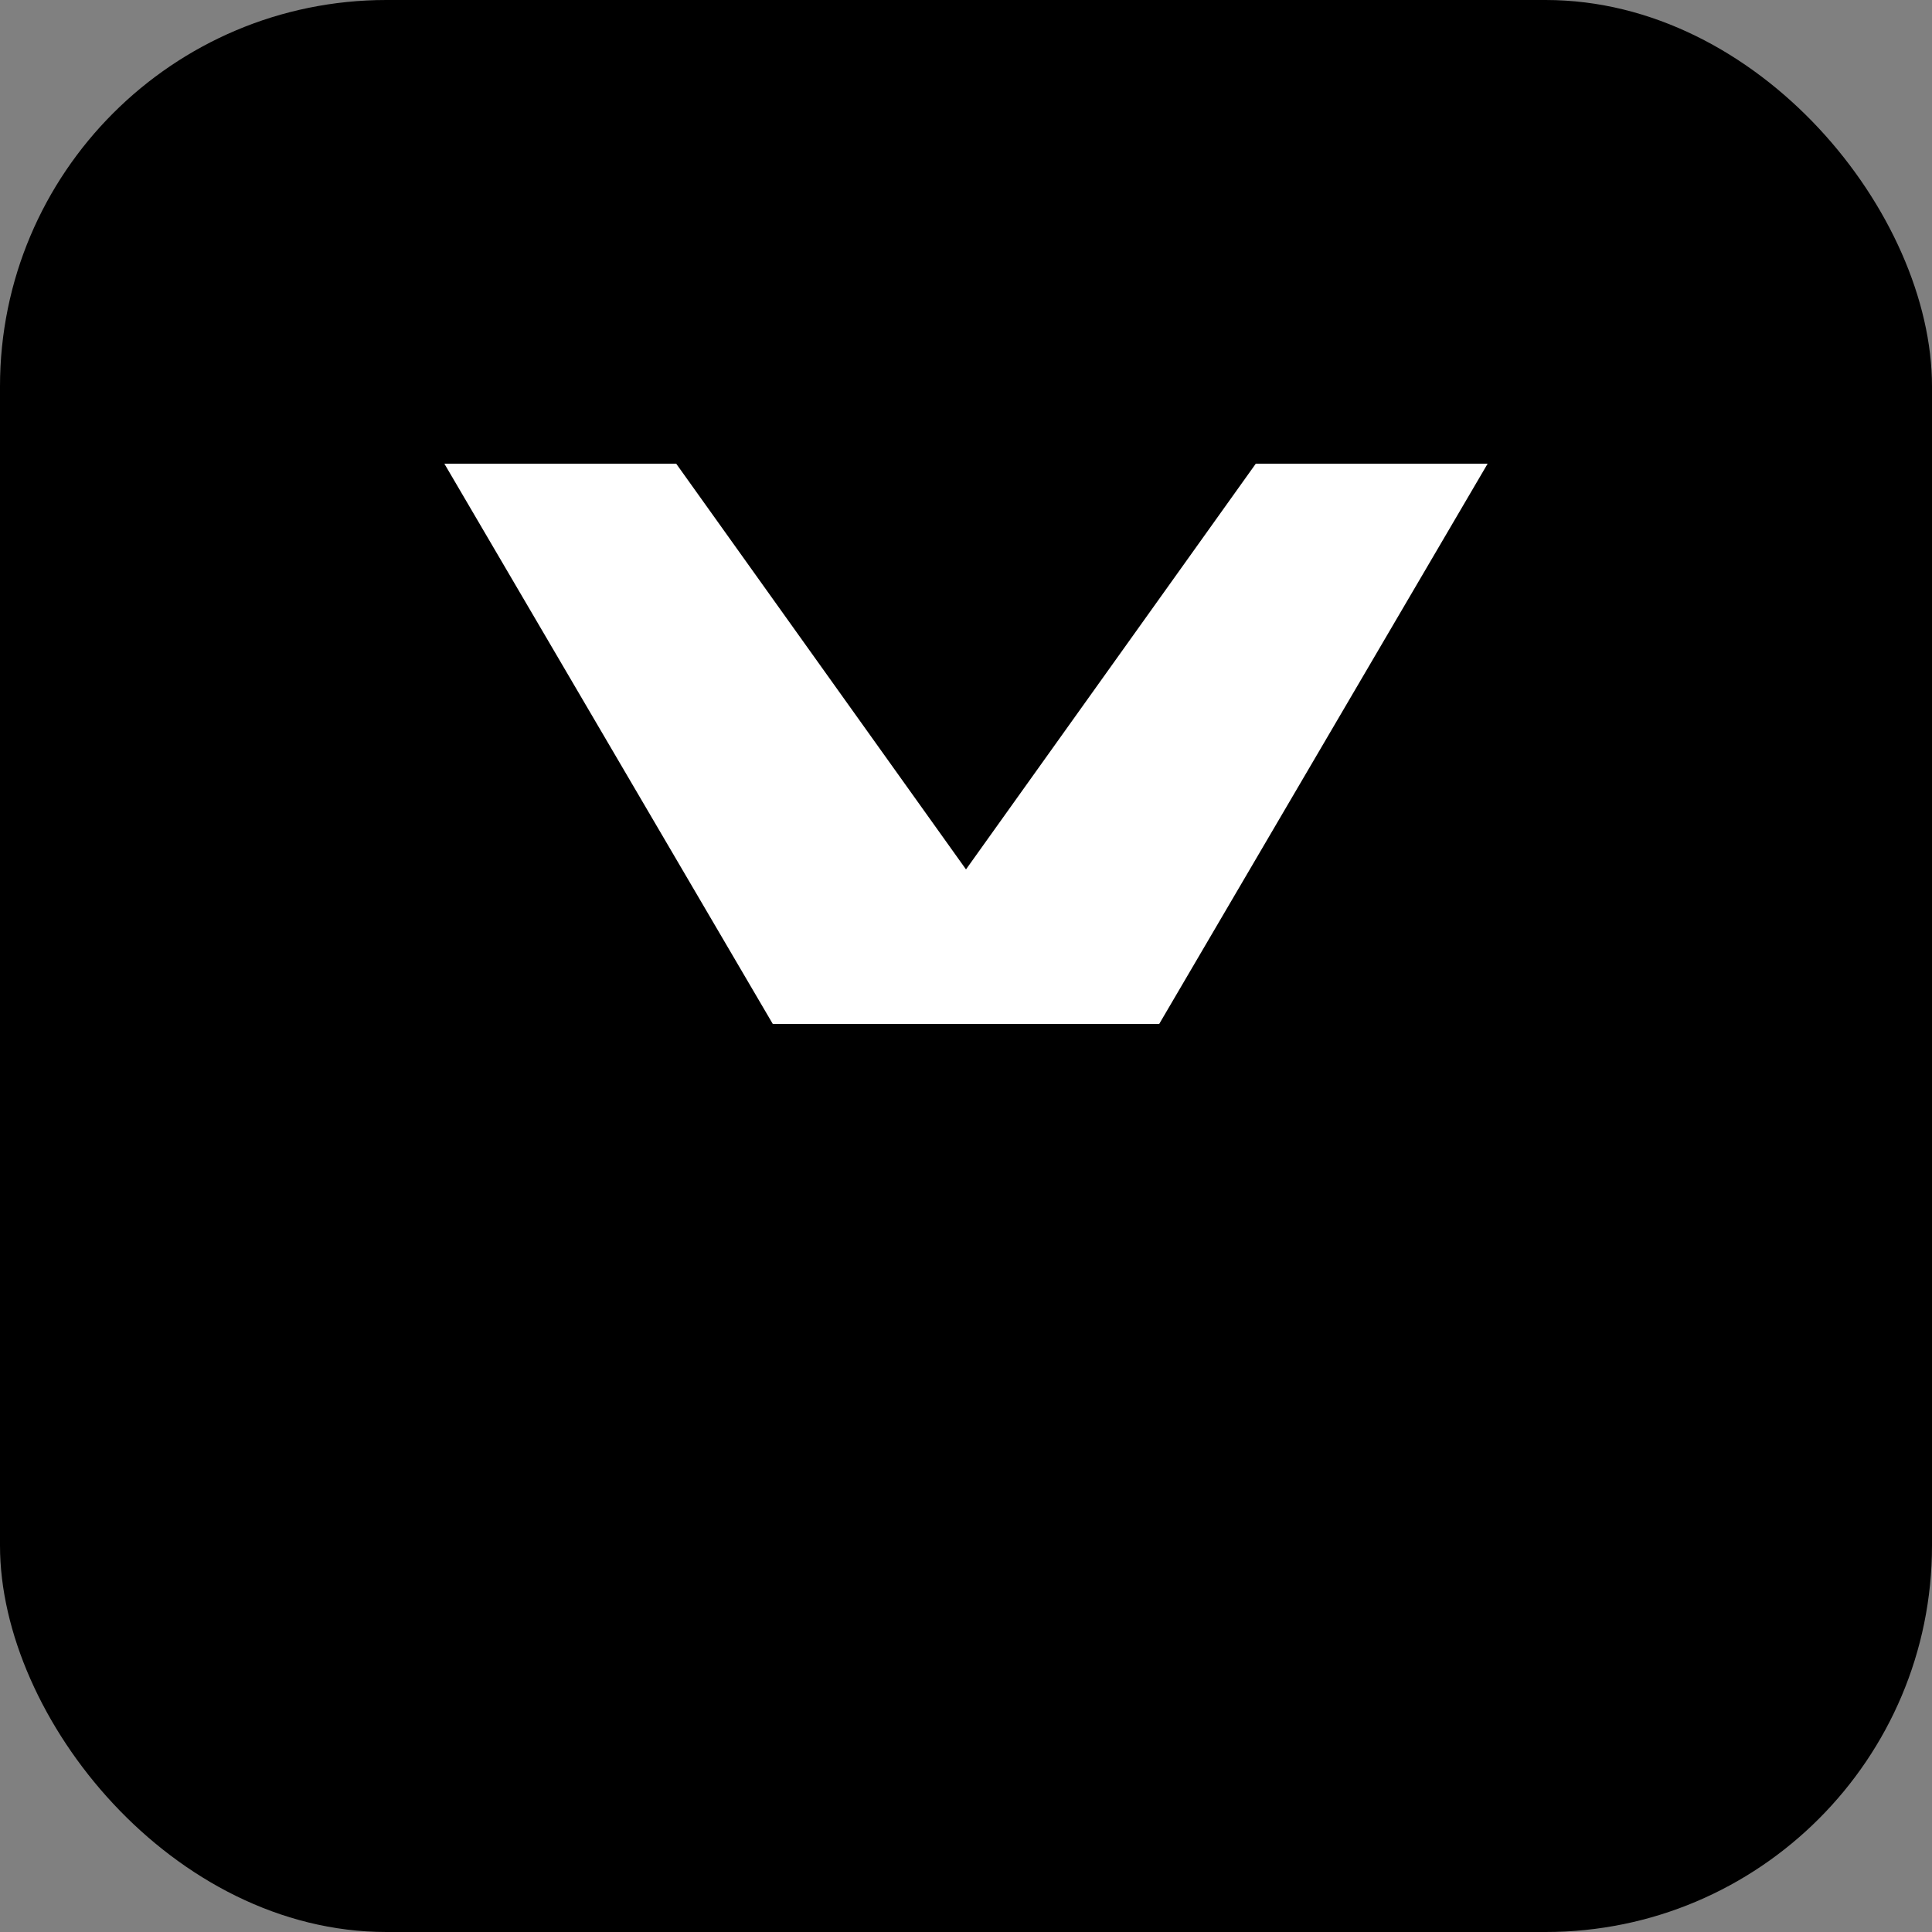 <svg xmlns="http://www.w3.org/2000/svg" viewBox="0 0 100 100">
  <rect x="0" y="0" width="100" height="100" fill="#808080" stroke="none"/>
  <rect width="100" height="100" rx="20" fill="#000000"/>
  <path d="M 23 24 L 40 53 L 60 53 L 77 24 L 65 24 L 50 45 L 35 24 Z" fill="white"/>
</svg>